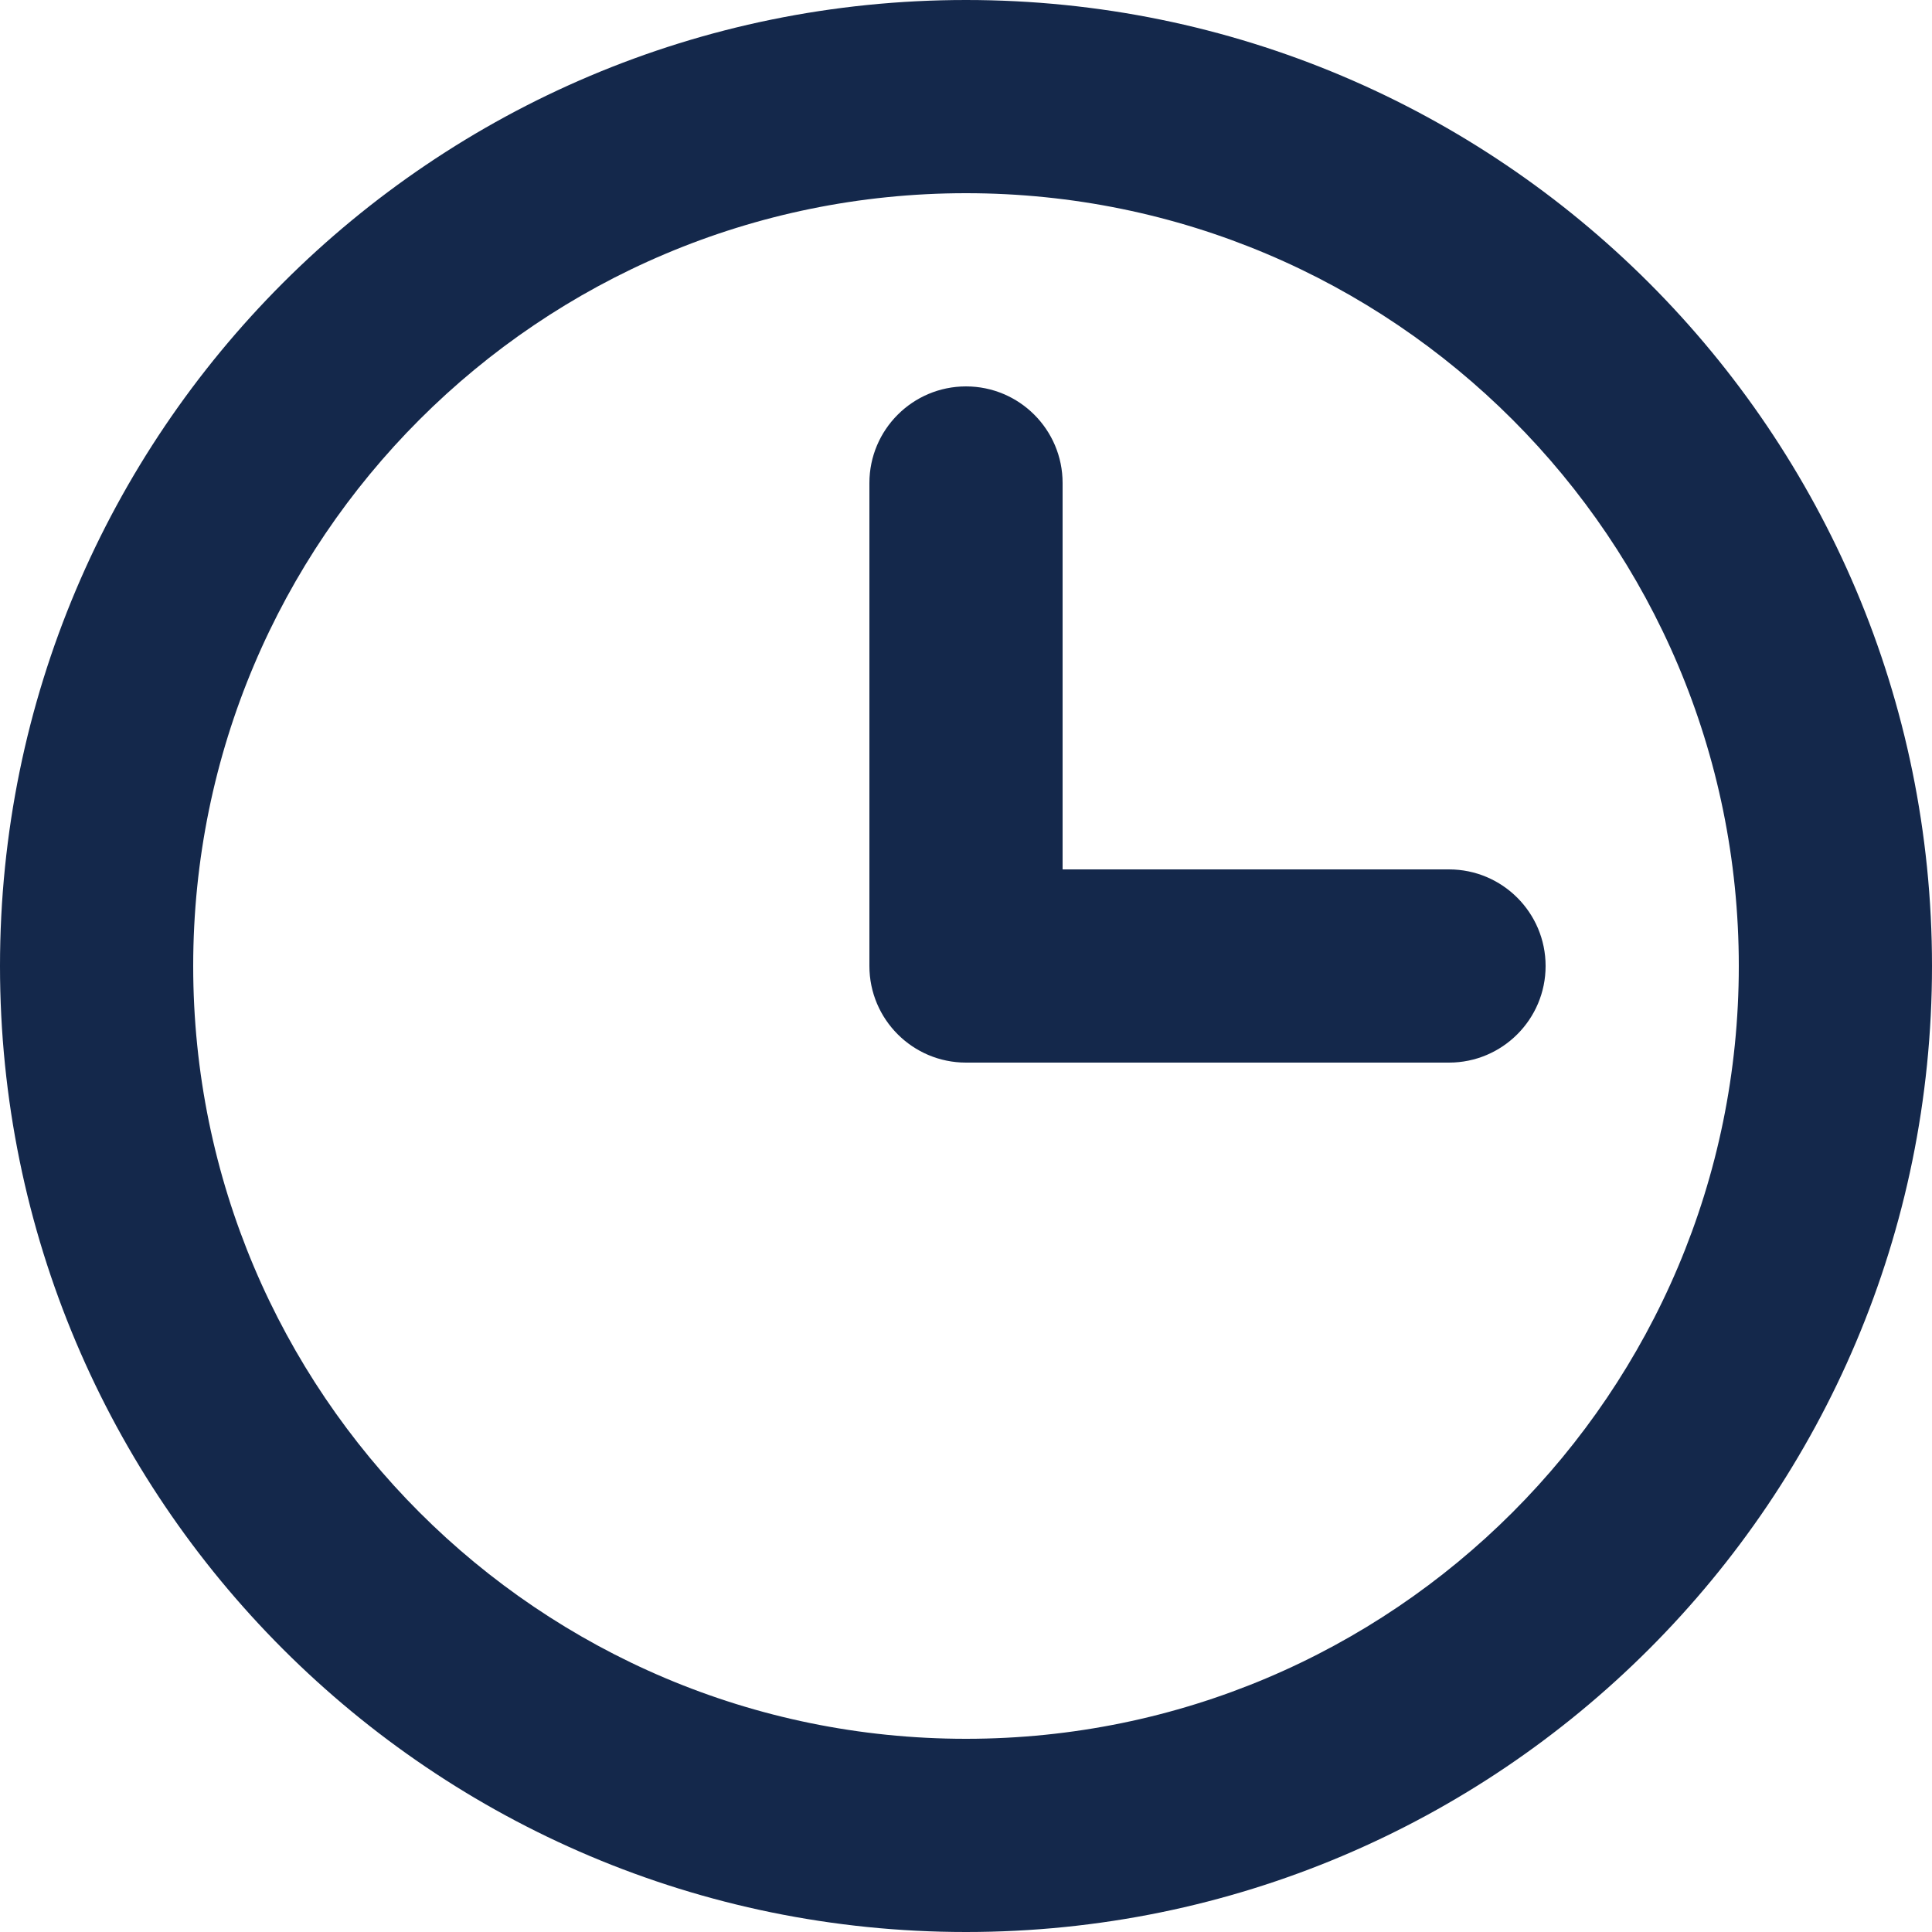 <?xml version="1.0" encoding="UTF-8"?>
<svg width="20px" height="20px" viewBox="0 0 20 20" version="1.1" xmlns="http://www.w3.org/2000/svg" xmlns:xlink="http://www.w3.org/1999/xlink">
    <!-- Generator: Sketch 60.1 (88133) - https://sketch.com -->
    <title>Icon / Down arrow Solid</title>
    <desc>Created with Sketch.</desc>
    <g id="Webpages" stroke="none" stroke-width="1" fill="none" fill-rule="evenodd">
        <g id="Single-Course-Category" transform="translate(-1210, -513)" fill="#14284B">
            <g id="Icon-/-Timestamp" transform="translate(1208, 511)">
                <path d="M12,20 C16.418,20 20,16.418 20,12 C20,7.582 16.418,4 12,4 C7.582,4 4,7.582 4,12 C4,16.418 7.582,20 12,20 Z M12,2 C17.523,2 22,6.477 22,12 C22,17.523 17.523,22 12,22 C6.477,22 2,17.523 2,12 C2,6.477 6.477,2 12,2 Z M12,6 C11.448,6 11,6.448 11,7 L11,7 L11,12 C11,12.552 11.448,13 12,13 L12,13 L17,13 C17.552,13 18,12.552 18,12 C18,11.448 17.552,11 17,11 L17,11 L13,11 L13,7 C13,6.448 12.552,6 12,6 Z" id="🎨-Icon-Color"></path>
            </g>
        </g>
    </g>
</svg>
